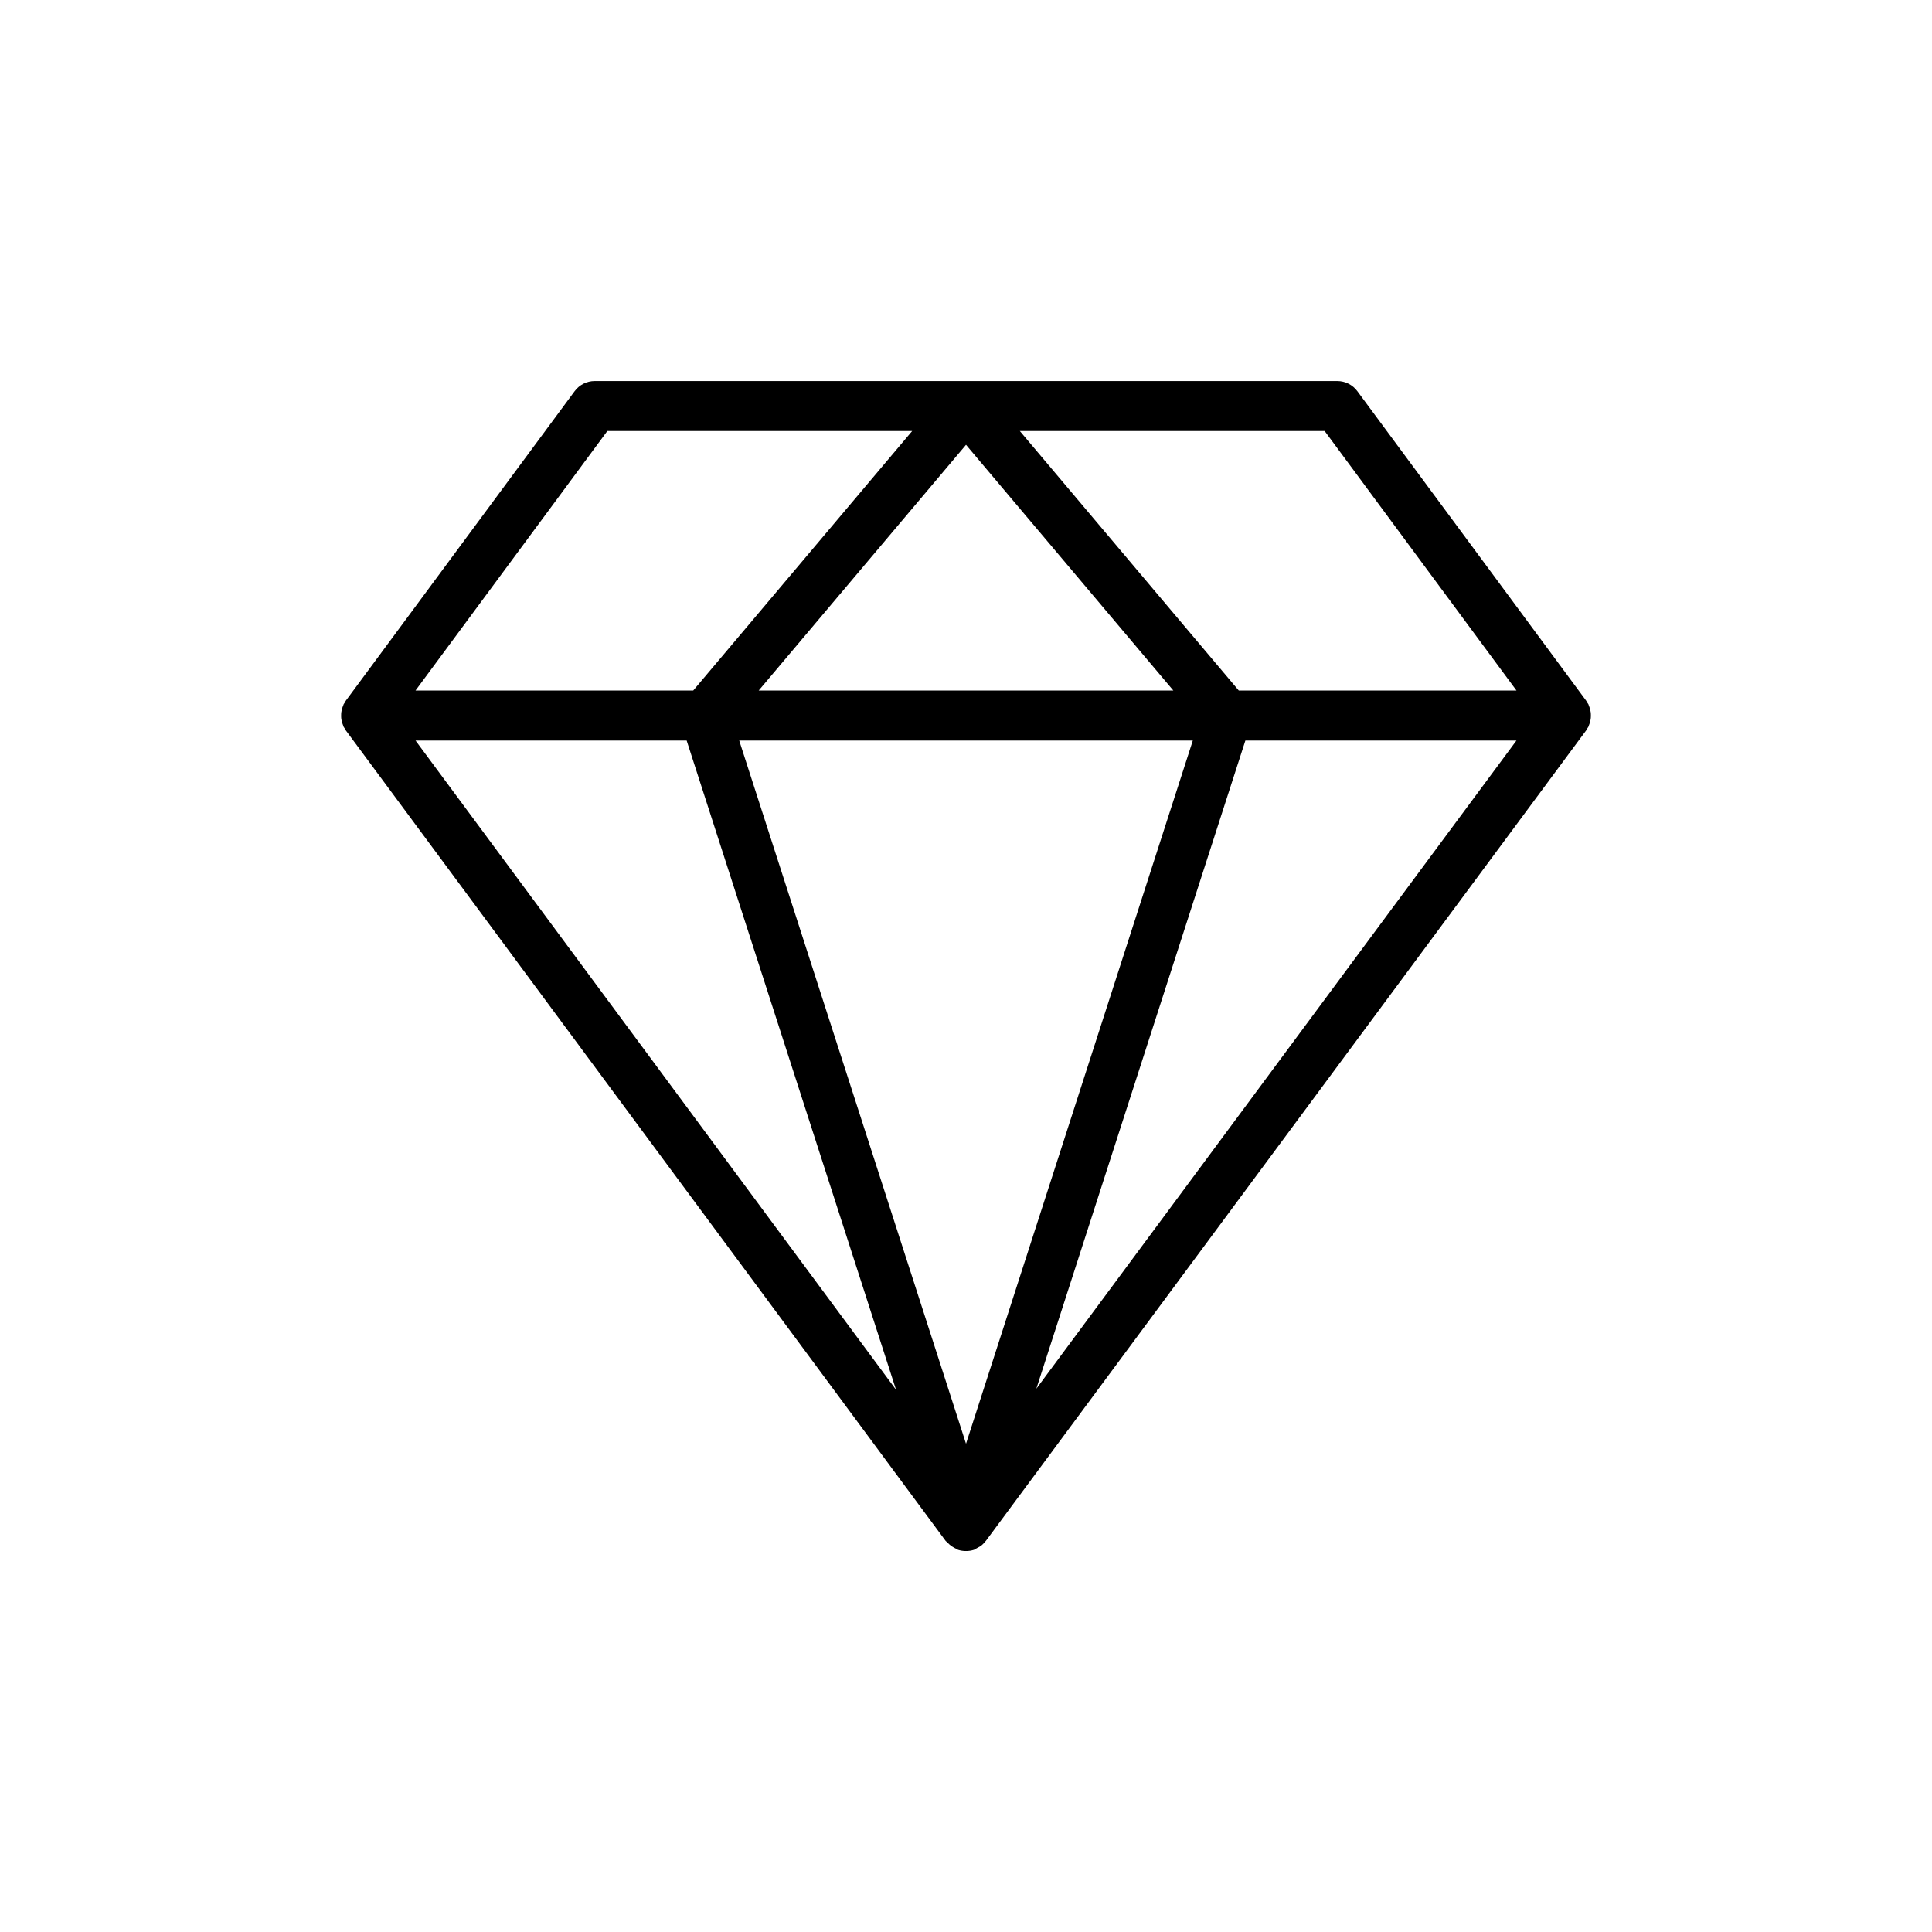 <?xml version="1.0" encoding="UTF-8"?>
<!-- Uploaded to: ICON Repo, www.iconrepo.com, Generator: ICON Repo Mixer Tools -->
<svg fill="#000000" width="800px" height="800px" version="1.1" viewBox="144 144 512 512" xmlns="http://www.w3.org/2000/svg">
 <path d="m234.45 334.52c0.039 0.293 0.113 0.574 0.195 0.863 0.086 0.301 0.176 0.594 0.301 0.887 0.047 0.109 0.059 0.23 0.113 0.336 0.086 0.168 0.219 0.297 0.316 0.457 0.102 0.164 0.156 0.344 0.27 0.5l158.96 214.79c0.117 0.16 0.309 0.227 0.441 0.371 0.328 0.375 0.668 0.707 1.082 1.004 0.117 0.086 0.246 0.141 0.367 0.219 0.297 0.184 0.57 0.355 0.895 0.488 0.184 0.078 0.32 0.227 0.512 0.289 0.672 0.215 1.359 0.316 2.031 0.316 0.023 0 0.043-0.012 0.066-0.012 0.023 0 0.043 0.012 0.066 0.012 0.672 0 1.359-0.105 2.031-0.316 0.23-0.074 0.395-0.246 0.609-0.344 0.16-0.074 0.297-0.164 0.449-0.25 0.043-0.023 0.086-0.047 0.125-0.07 0.195-0.117 0.406-0.195 0.586-0.328 0.508-0.363 0.914-0.797 1.297-1.277 0.035-0.047 0.082-0.078 0.117-0.125l0.305-0.41c0.117-0.188 0.293-0.332 0.395-0.531l158.37-213.82c0.117-0.156 0.176-0.34 0.277-0.504 0.098-0.156 0.23-0.285 0.312-0.453 0.055-0.105 0.066-0.223 0.113-0.328 0.133-0.301 0.227-0.602 0.312-0.914 0.074-0.273 0.148-0.543 0.188-0.82 0.043-0.316 0.051-0.633 0.051-0.953 0-0.281-0.004-0.559-0.043-0.836-0.043-0.316-0.121-0.617-0.207-0.93-0.078-0.281-0.16-0.551-0.277-0.82-0.051-0.121-0.066-0.25-0.125-0.367-0.094-0.184-0.238-0.324-0.344-0.496-0.094-0.148-0.145-0.316-0.25-0.461l-60.645-82.027c-1.25-1.688-3.223-2.684-5.324-2.684h-196.77c-2.102 0-4.078 0.996-5.324 2.684l-60.645 82.027c-0.113 0.156-0.172 0.336-0.27 0.5-0.098 0.16-0.23 0.289-0.316 0.457-0.055 0.109-0.066 0.227-0.113 0.336-0.129 0.289-0.219 0.582-0.301 0.887-0.078 0.289-0.152 0.57-0.195 0.863-0.039 0.301-0.047 0.594-0.047 0.898-0.004 0.301 0.004 0.598 0.043 0.898zm91.52 5.727 55.488 172.05-127.34-172.05zm134.14 0-60.105 186.36-60.105-186.36zm-115.05-13.25 54.945-65.121 54.945 65.121zm73.578 185.03 55.402-171.78h71.84zm127.25-185.03h-73.598l-58.023-68.773h80.781zm-240.93-68.777h80.781l-58.023 68.773h-73.598z"/>
</svg>